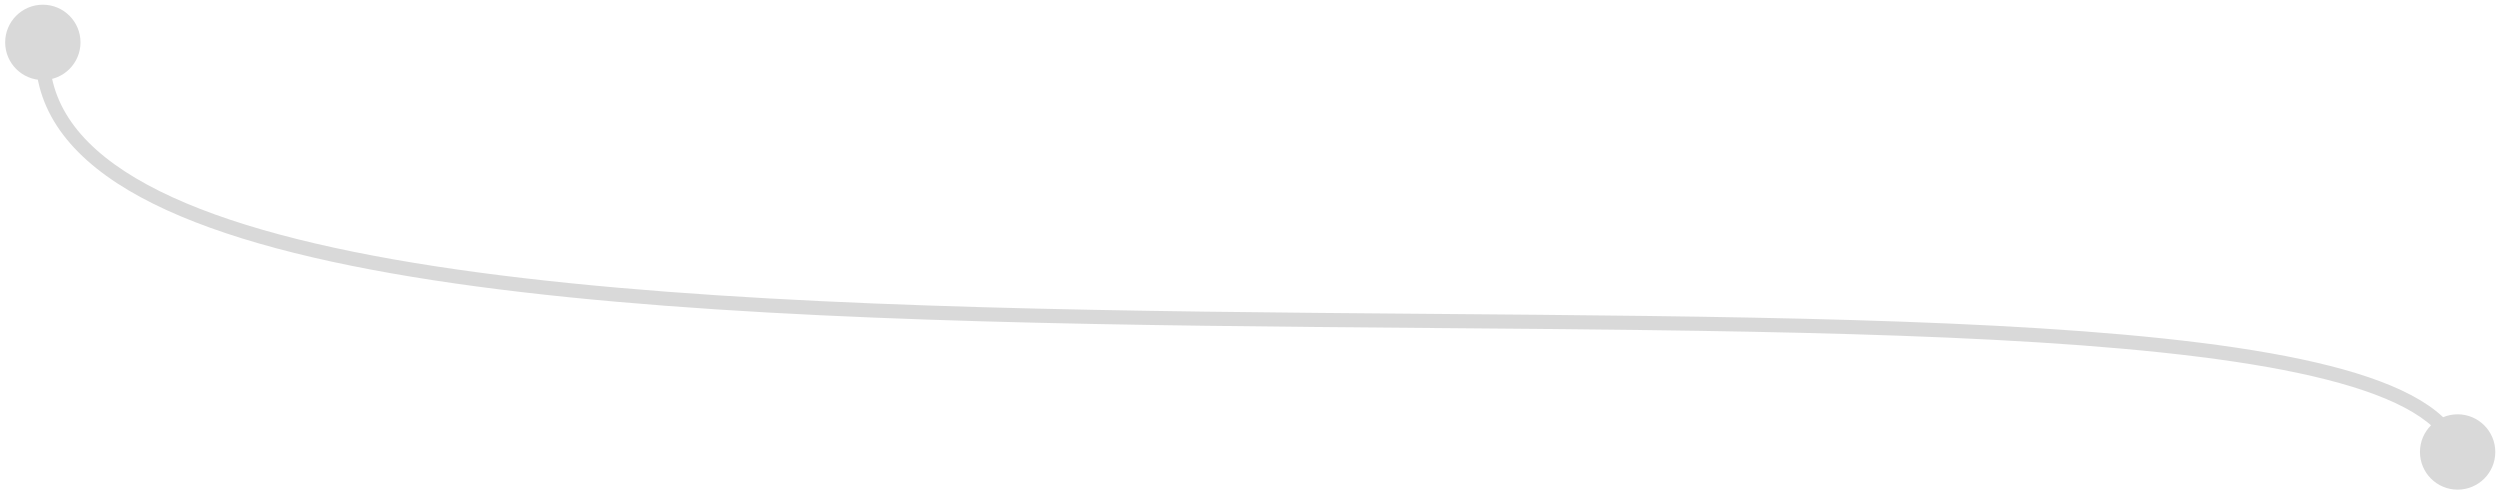 <svg width="177" height="35" viewBox="0 0 177 35" fill="none" xmlns="http://www.w3.org/2000/svg">
<path d="M0.366 3C0.366 4.473 1.56 5.667 3.032 5.667C4.505 5.667 5.699 4.473 5.699 3C5.699 1.527 4.505 0.333 3.032 0.333C1.56 0.333 0.366 1.527 0.366 3ZM171.333 32C171.333 33.473 172.527 34.667 174 34.667C175.473 34.667 176.667 33.473 176.667 32C176.667 30.527 175.473 29.333 174 29.333C172.527 29.333 171.333 30.527 171.333 32ZM2.534 2.96C2.174 7.409 4.669 10.844 9.099 13.475C13.516 16.097 19.94 17.979 27.675 19.345C43.155 22.08 64.09 22.783 85.253 23.064C106.437 23.346 127.851 23.205 144.354 24.243C152.607 24.762 159.6 25.574 164.705 26.871C167.259 27.52 169.313 28.284 170.81 29.176C172.31 30.07 173.198 31.061 173.521 32.143L174.479 31.857C174.056 30.44 172.934 29.278 171.322 28.317C169.708 27.355 167.55 26.562 164.951 25.902C159.753 24.581 152.684 23.764 144.417 23.244C127.881 22.205 106.417 22.345 85.266 22.064C64.095 21.783 43.238 21.079 27.849 18.361C20.149 17 13.869 15.143 9.61 12.615C5.365 10.094 3.213 6.967 3.531 3.04L2.534 2.96Z" fill="#D9D9D9"/>
</svg>
